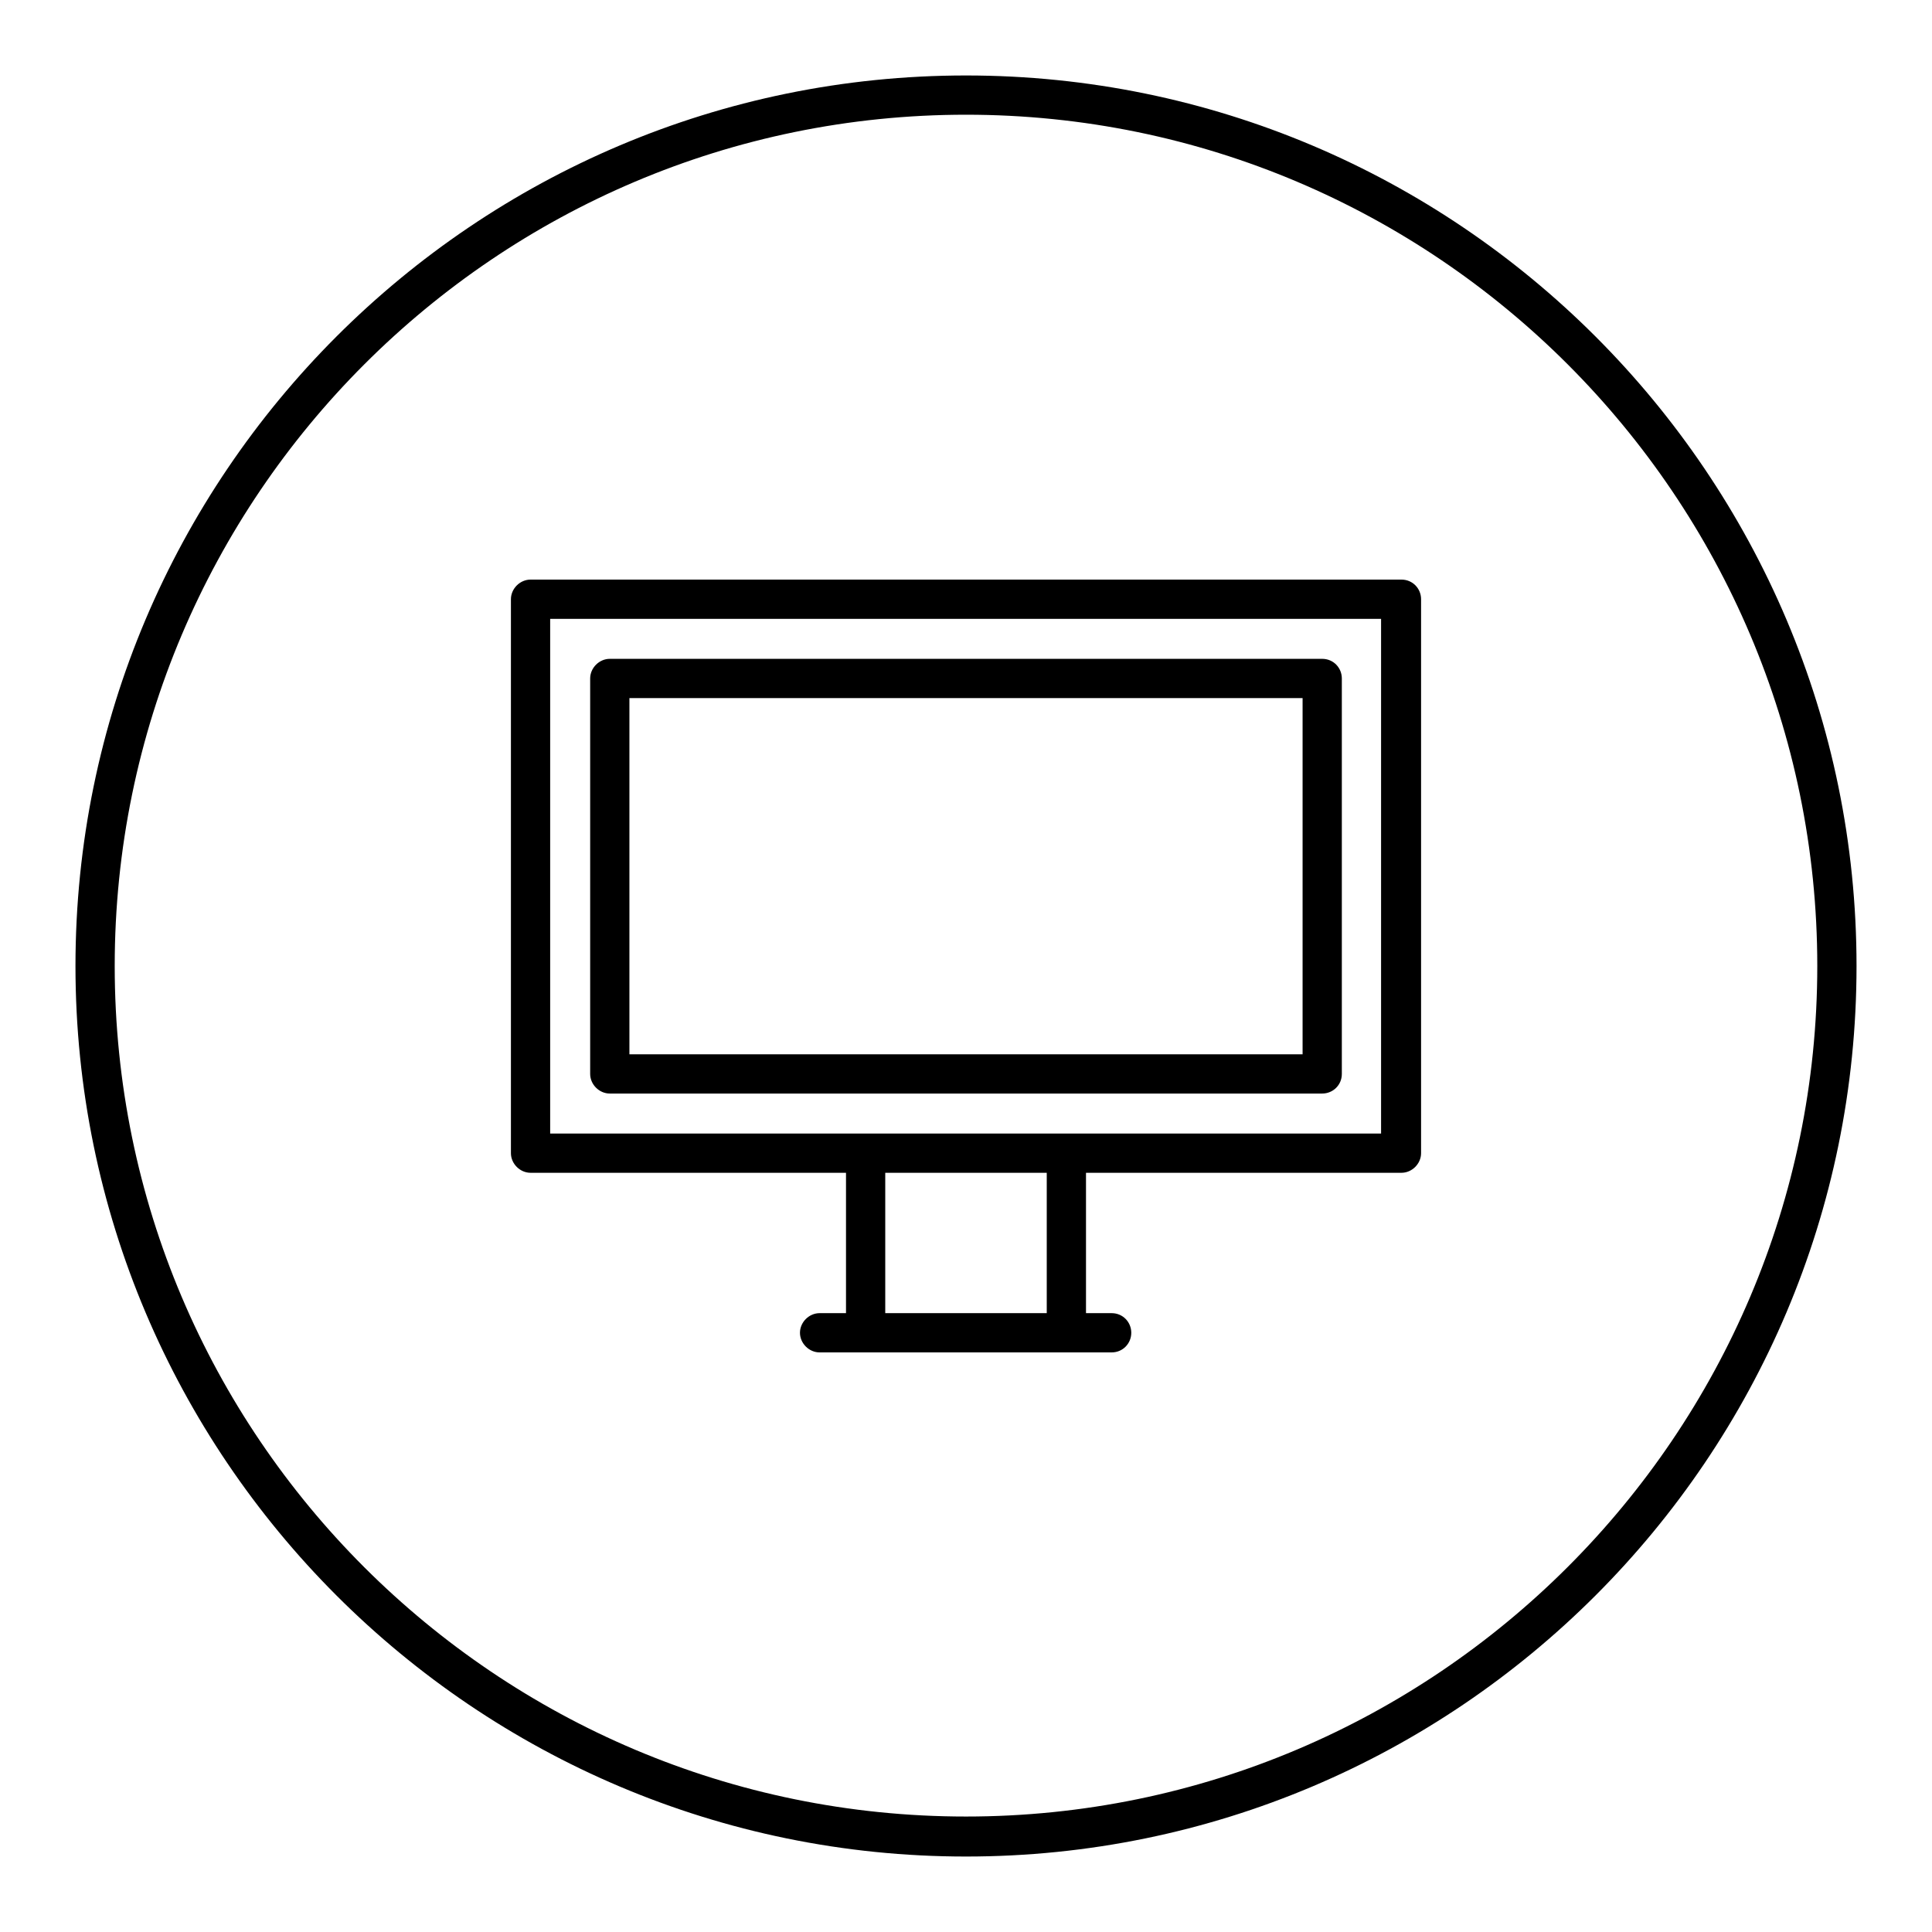 <?xml version="1.0" encoding="utf-8"?>
<!-- Svg Vector Icons : http://www.onlinewebfonts.com/icon -->
<!DOCTYPE svg PUBLIC "-//W3C//DTD SVG 1.1//EN" "http://www.w3.org/Graphics/SVG/1.1/DTD/svg11.dtd">
<svg version="1.1" xmlns="http://www.w3.org/2000/svg" xmlns:xlink="http://www.w3.org/1999/xlink" x="0px" y="0px" viewBox="0 0 256 256" enable-background="new 0 0 256 256" xml:space="preserve">
<g><g><path fill="#000000" d="M128,246c-65.1,0-118-52.9-118-118C10,62.9,62.9,10,128,10c65.1,0,118,52.9,118,118C246,193.1,193.1,246,128,246 M128,15.2C65.8,15.2,15.2,65.8,15.2,128c0,62.2,50.6,112.7,112.8,112.7c62.2,0,112.8-50.6,112.8-112.7C240.8,65.8,190.2,15.2,128,15.2"/><path fill="#000000" d="M185.7,155.4H70.3c-1.4,0-2.6-1.2-2.6-2.6V79.4c0-1.4,1.2-2.6,2.6-2.6h115.4c1.5,0,2.6,1.2,2.6,2.6v73.4C188.3,154.2,187.1,155.4,185.7,155.4 M72.9,150.2h110.1V82H72.9V150.2z"/><path fill="#000000" d="M175.2,144.9H80.8c-1.4,0-2.6-1.2-2.6-2.6V89.9c0-1.4,1.2-2.6,2.6-2.6h94.4c1.5,0,2.6,1.2,2.6,2.6v52.4C177.8,143.8,176.6,144.9,175.2,144.9 M83.4,139.7h89.2V92.5H83.4V139.7z"/><path fill="#000000" d="M147.3,179.2h-38.7c-1.4,0-2.6-1.2-2.6-2.6s1.2-2.6,2.6-2.6h38.7c1.5,0,2.6,1.2,2.6,2.6S148.8,179.2,147.3,179.2"/><path fill="#000000" d="M114.7,177.7c-1.4,0-2.6-1.2-2.6-2.6v-21.2c0-1.4,1.2-2.6,2.6-2.6s2.6,1.2,2.6,2.6v21.2C117.3,176.5,116.1,177.7,114.7,177.7"/><path fill="#000000" d="M141.3,177.7c-1.4,0-2.6-1.2-2.6-2.6v-21.2c0-1.4,1.2-2.6,2.6-2.6c1.4,0,2.6,1.2,2.6,2.6v21.2C143.9,176.5,142.8,177.7,141.3,177.7"/></g></g>
</svg>